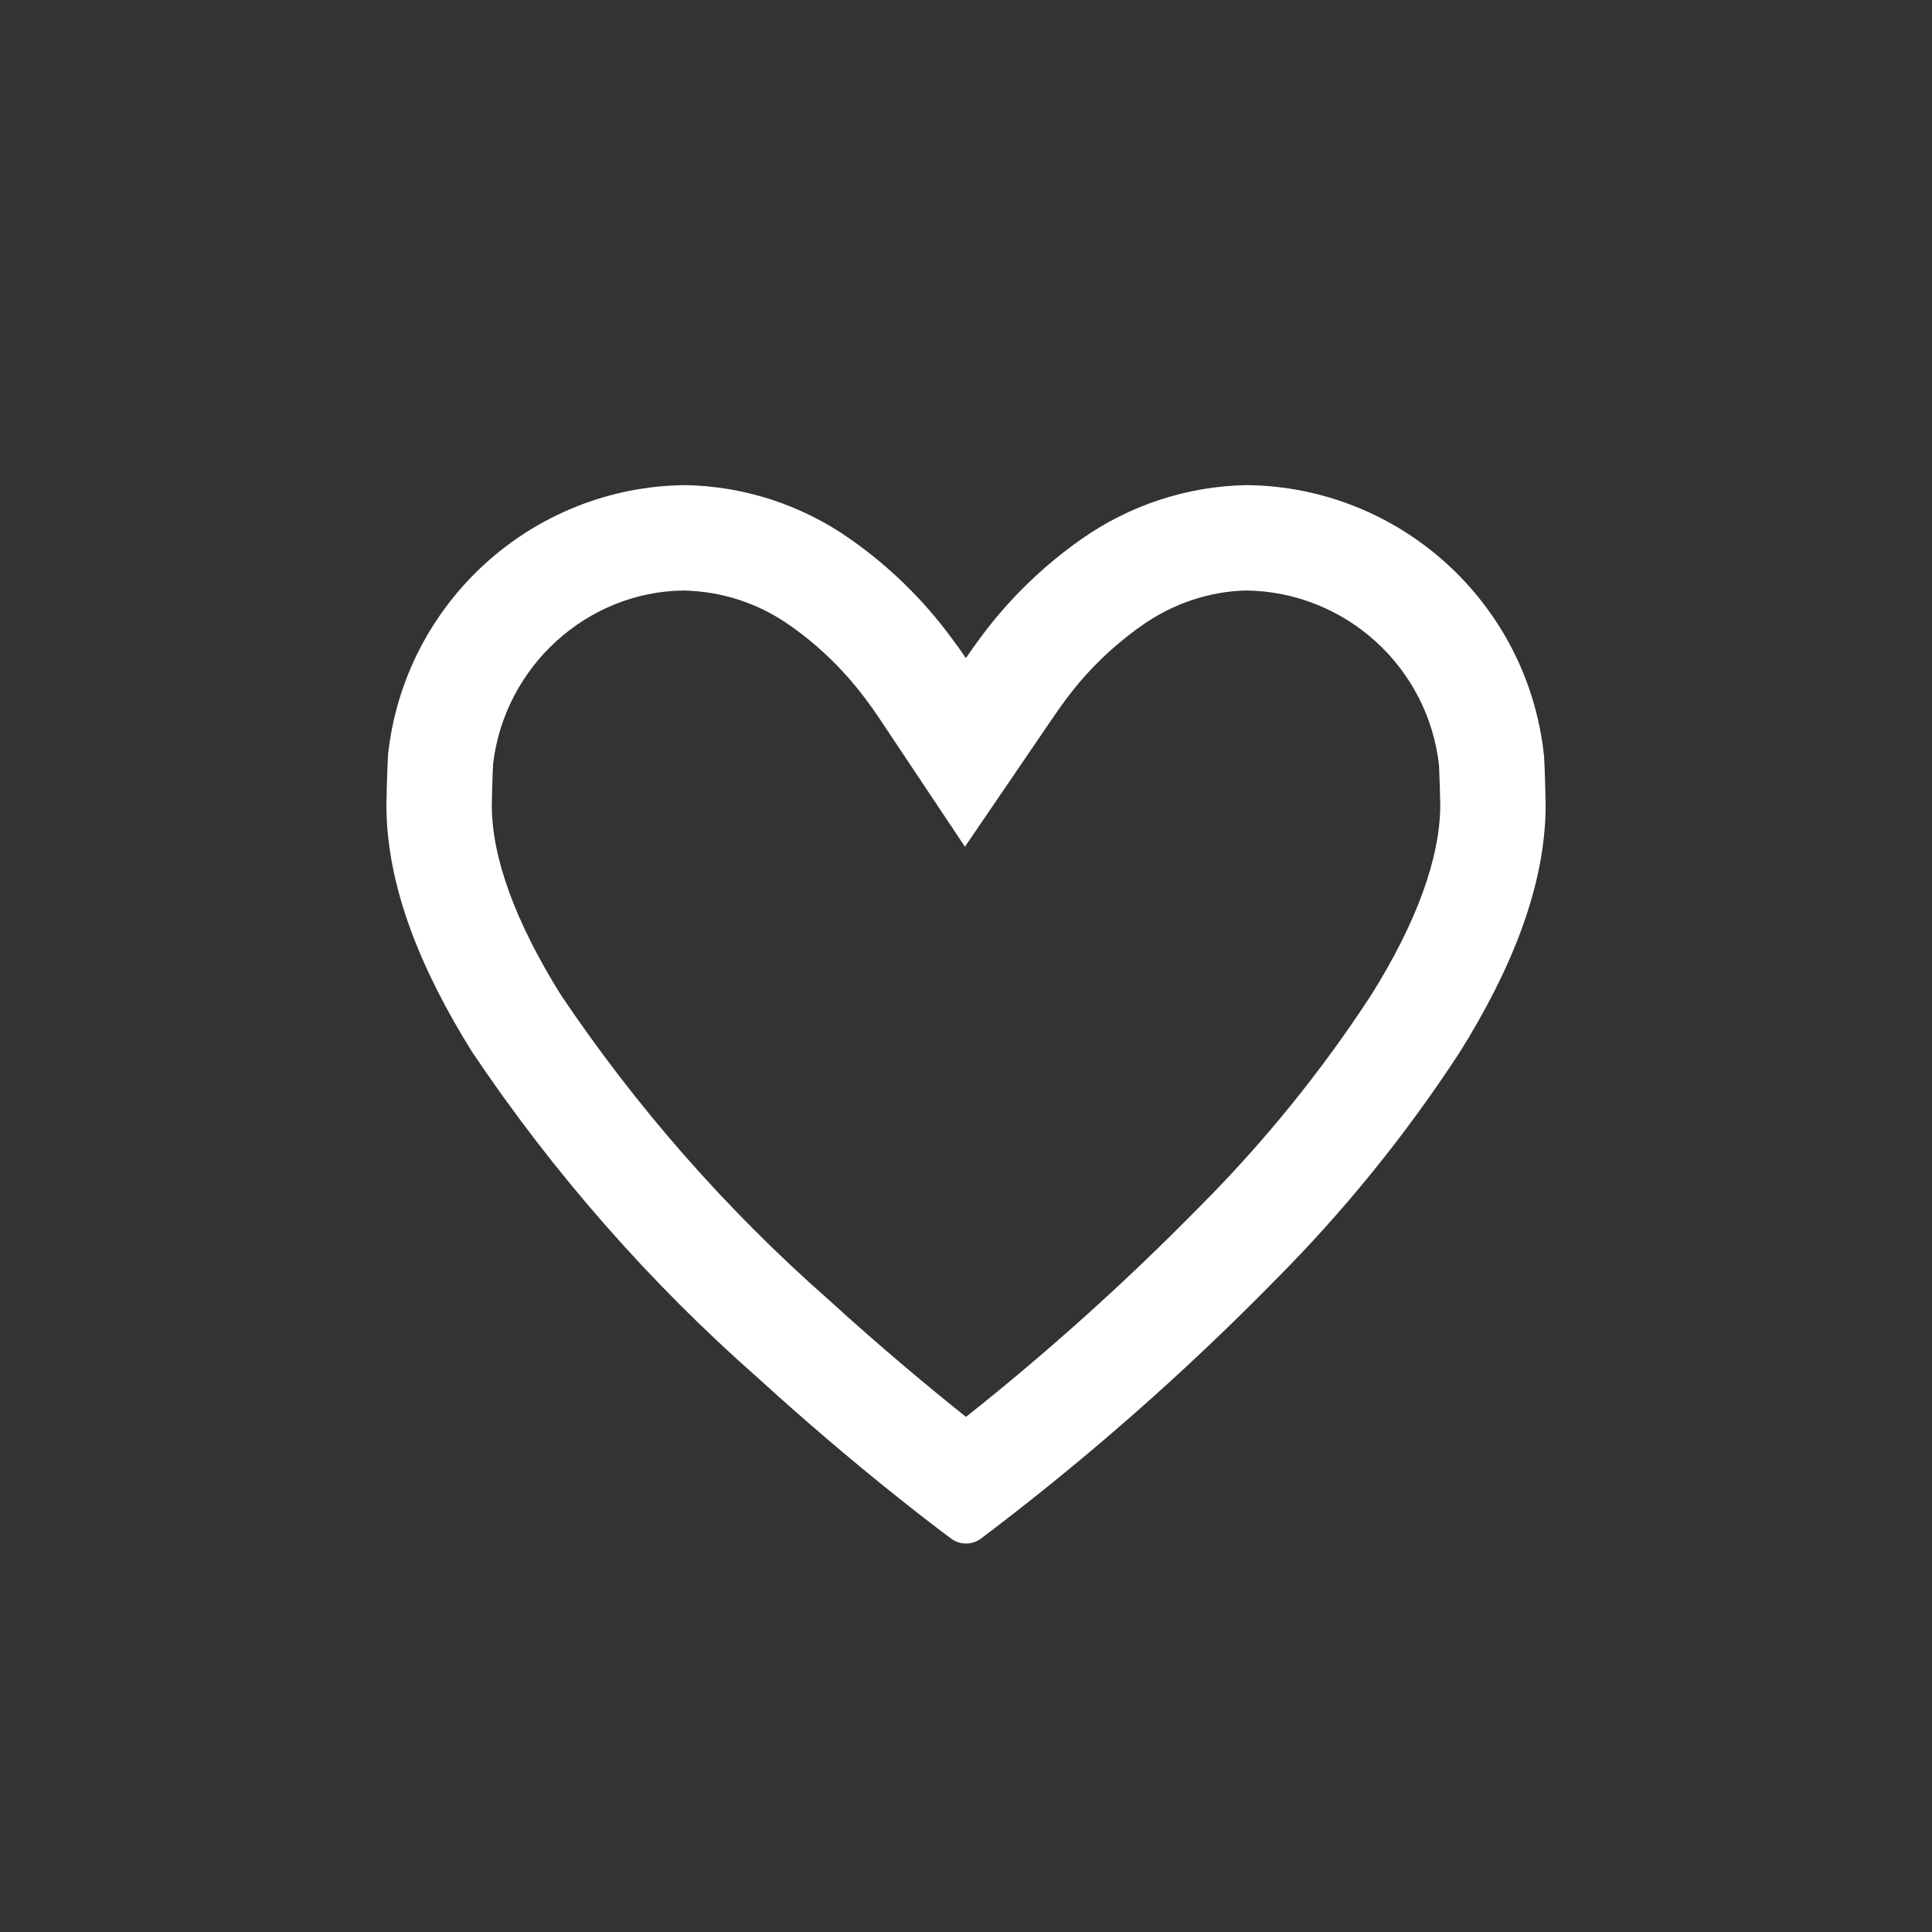 <?xml version="1.0" encoding="utf-8"?>
<!-- Generator: Adobe Illustrator 17.0.0, SVG Export Plug-In . SVG Version: 6.00 Build 0)  -->
<!DOCTYPE svg PUBLIC "-//W3C//DTD SVG 1.1//EN" "http://www.w3.org/Graphics/SVG/1.1/DTD/svg11.dtd">
<svg version="1.1" id="Capa_1" xmlns="http://www.w3.org/2000/svg" xmlns:xlink="http://www.w3.org/1999/xlink" x="0px" y="0px"
	 width="40px" height="40px" viewBox="0 0 40 40" enable-background="new 0 0 40 40" xml:space="preserve">
<rect x="0" y="0" width="40" height="40" fill="#333333" stroke="none"/>
<g id="search_1_">
</g>
<path fill="#FFFFFF" d="M14.152,12.226c0.795,0.015,1.559,0.266,2.213,0.73c0.608,0.428,1.138,0.947,1.587,1.558
	c0.087,0.116,0.164,0.224,0.231,0.325l1.795,2.691l1.823-2.673c0.072-0.106,0.152-0.221,0.254-0.358
	c0.441-0.598,0.971-1.116,1.583-1.547c0.649-0.46,1.413-0.711,2.167-0.727c2.053,0.029,3.766,1.587,3.989,3.628
	c0.012,0.256,0.024,0.71,0.025,0.812c-0.002,1.095-0.488,2.426-1.421,3.922c-1.033,1.586-2.233,3.068-3.578,4.414
	c-1.513,1.539-3.133,2.996-4.82,4.334c-0.708-0.564-1.719-1.4-2.848-2.429c-2.111-1.857-3.976-3.98-5.543-6.312
	c-0.945-1.517-1.425-2.839-1.427-3.92c0.001-0.109,0.012-0.585,0.027-0.859C10.45,13.789,12.16,12.249,14.152,12.226 M25.817,10.044
	h-0.012c-1.231,0.023-2.425,0.417-3.43,1.128c-0.797,0.561-1.499,1.248-2.077,2.031c-0.113,0.151-0.212,0.293-0.301,0.423
	c-0.087-0.132-0.188-0.273-0.301-0.423c-0.578-0.785-1.28-1.471-2.076-2.031c-1.005-0.712-2.198-1.105-3.429-1.128h-0.012
	c-3.168,0.036-5.808,2.437-6.146,5.587v0.021C8.016,15.915,8,16.558,8,16.672c0.003,1.693,0.727,3.43,1.775,5.108
	c1.678,2.501,3.673,4.776,5.935,6.765c2.016,1.839,3.708,3.107,3.981,3.309c0.092,0.069,0.201,0.103,0.31,0.103
	s0.218-0.034,0.31-0.103c2.15-1.623,4.177-3.401,6.064-5.323c1.445-1.447,2.734-3.038,3.851-4.752
	c1.048-1.679,1.772-3.415,1.775-5.108c0-0.113-0.017-0.756-0.033-1.021l-0.003-0.02C31.625,12.48,28.985,10.08,25.817,10.044
	L25.817,10.044z"/>
</svg>
